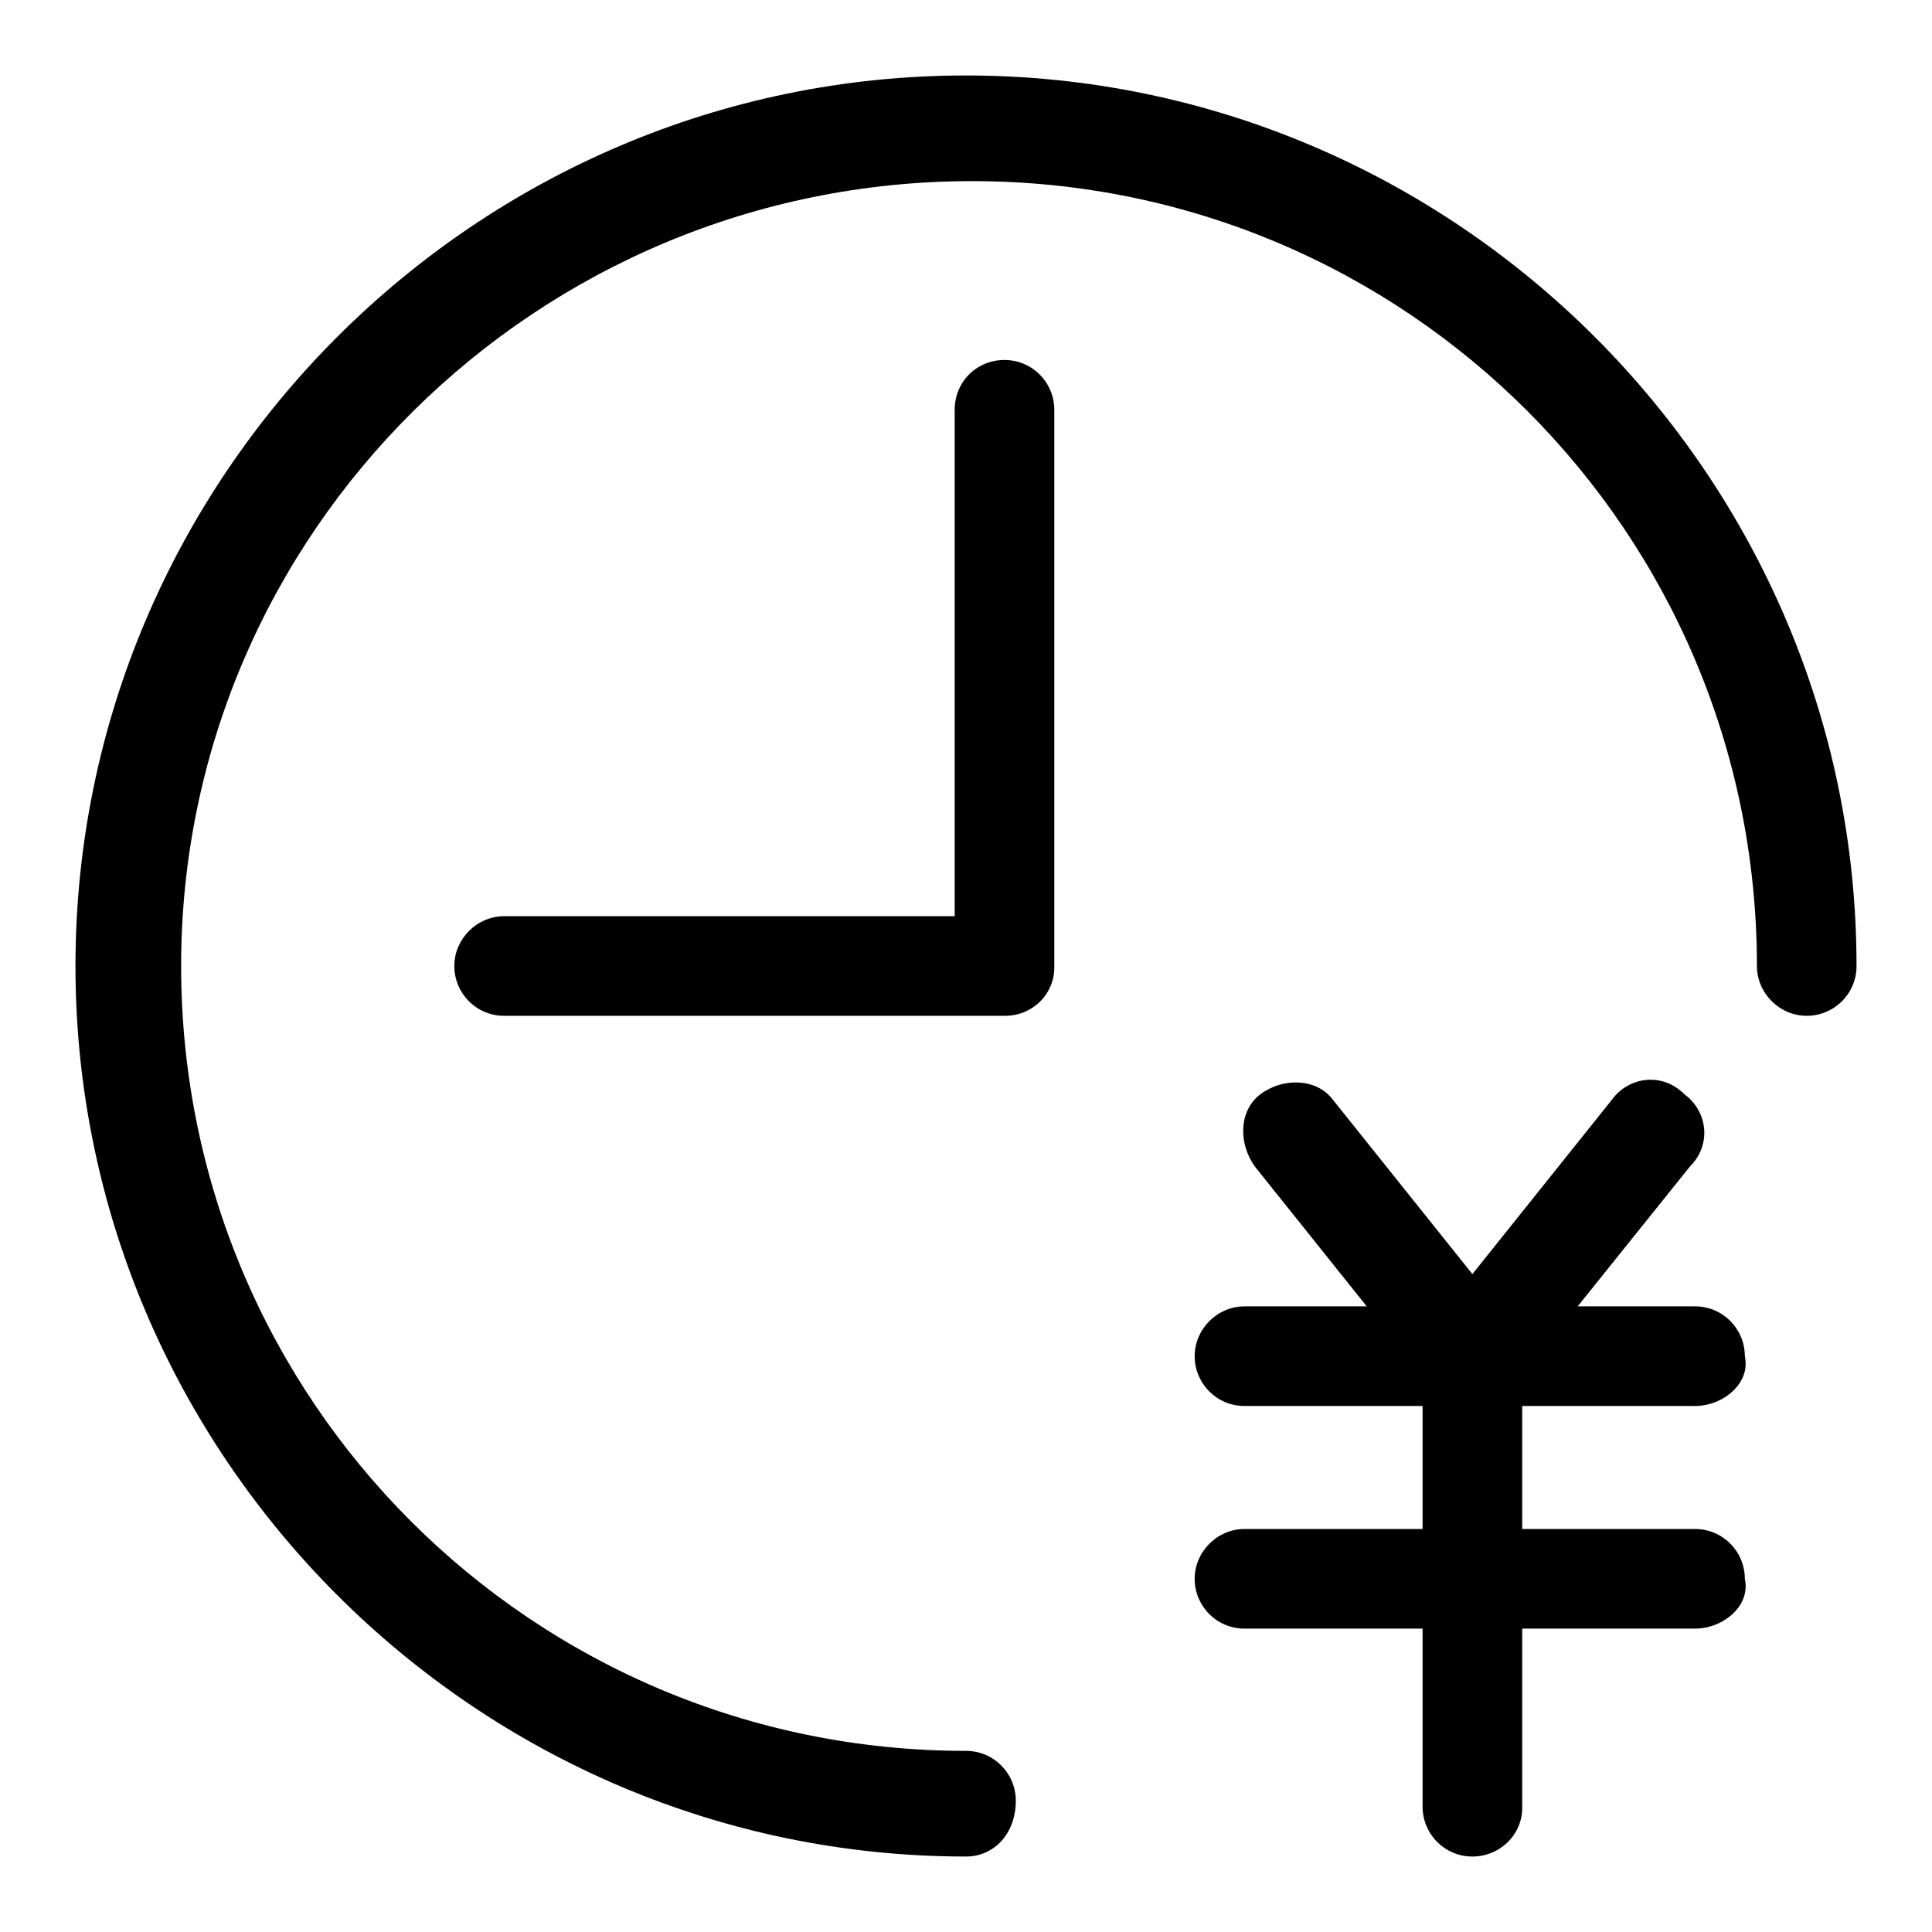 <?xml version="1.0" encoding="utf-8"?>
<!-- Svg Vector Icons : http://www.onlinewebfonts.com/icon -->
<!DOCTYPE svg PUBLIC "-//W3C//DTD SVG 1.1//EN" "http://www.w3.org/Graphics/SVG/1.1/DTD/svg11.dtd">
<svg version="1.1" xmlns="http://www.w3.org/2000/svg" xmlns:xlink="http://www.w3.org/1999/xlink" x="0px" y="0px" viewBox="0 0 256 256" enable-background="new 0 0 256 256" xml:space="preserve">
<g> <path fill="#000000" d="M224.6,215.8h-59.7c-3.7,0-6.6-3-6.6-6.6s3-6.6,6.6-6.6h59.7c3.7,0,6.6,3,6.6,6.6 C232,212.8,228.3,215.8,224.6,215.8z M224.6,186.3h-59.7c-3.7,0-6.6-3-6.6-6.6s3-6.6,6.6-6.6h59.7c3.7,0,6.6,3,6.6,6.6 C232,183.3,228.3,186.3,224.6,186.3z"/> <path fill="#000000" d="M195.1,186.3c-2.2,0-3.7-0.7-5.2-2.2l-23.6-29.5c-2.2-3-2.2-7.4,0.7-9.6c2.9-2.2,7.4-2.2,9.6,0.7l23.6,29.5 c2.2,3,2.2,7.4-0.7,9.6C198.1,185.5,196.6,186.3,195.1,186.3L195.1,186.3z"/> <path fill="#000000" d="M195.1,246c-3.7,0-6.6-3-6.6-6.6v-59.7c0-3.7,3-6.6,6.6-6.6s6.6,3,6.6,6.6v59.7 C201.8,243,198.8,246,195.1,246z"/> <path fill="#000000" d="M195.1,186.3c-1.5,0-3-0.7-4.4-1.5c-3-2.2-3.7-6.6-0.7-9.6l23.6-29.5c2.2-3,6.6-3.7,9.6-0.7 c3,2.2,3.7,6.6,0.7,9.6L200.3,184C198.8,185.5,196.6,186.3,195.1,186.3L195.1,186.3z"/> <path fill="#000000" d="M128,246c-64.9,0-118-53.1-118-118C10,63.1,63.1,10,128,10c64.9,0,118,53.1,118,118c0,3.7-3,6.6-6.6,6.6 s-6.6-3-6.6-6.6c0-57.5-46.5-104-104-104C71.2,24,24,70.5,24,128c0,57.5,46.5,104,104,104c3.7,0,6.6,3,6.6,6.6 C134.6,243,131.7,246,128,246z"/> <path fill="#000000" d="M133.2,134.6H66.8c-3.7,0-6.6-3-6.6-6.6s3-6.6,6.6-6.6h59.7V54.3c0-3.7,2.9-6.6,6.6-6.6s6.6,3,6.6,6.6V128 C139.8,131.7,136.8,134.6,133.2,134.6z"/></g>
</svg>